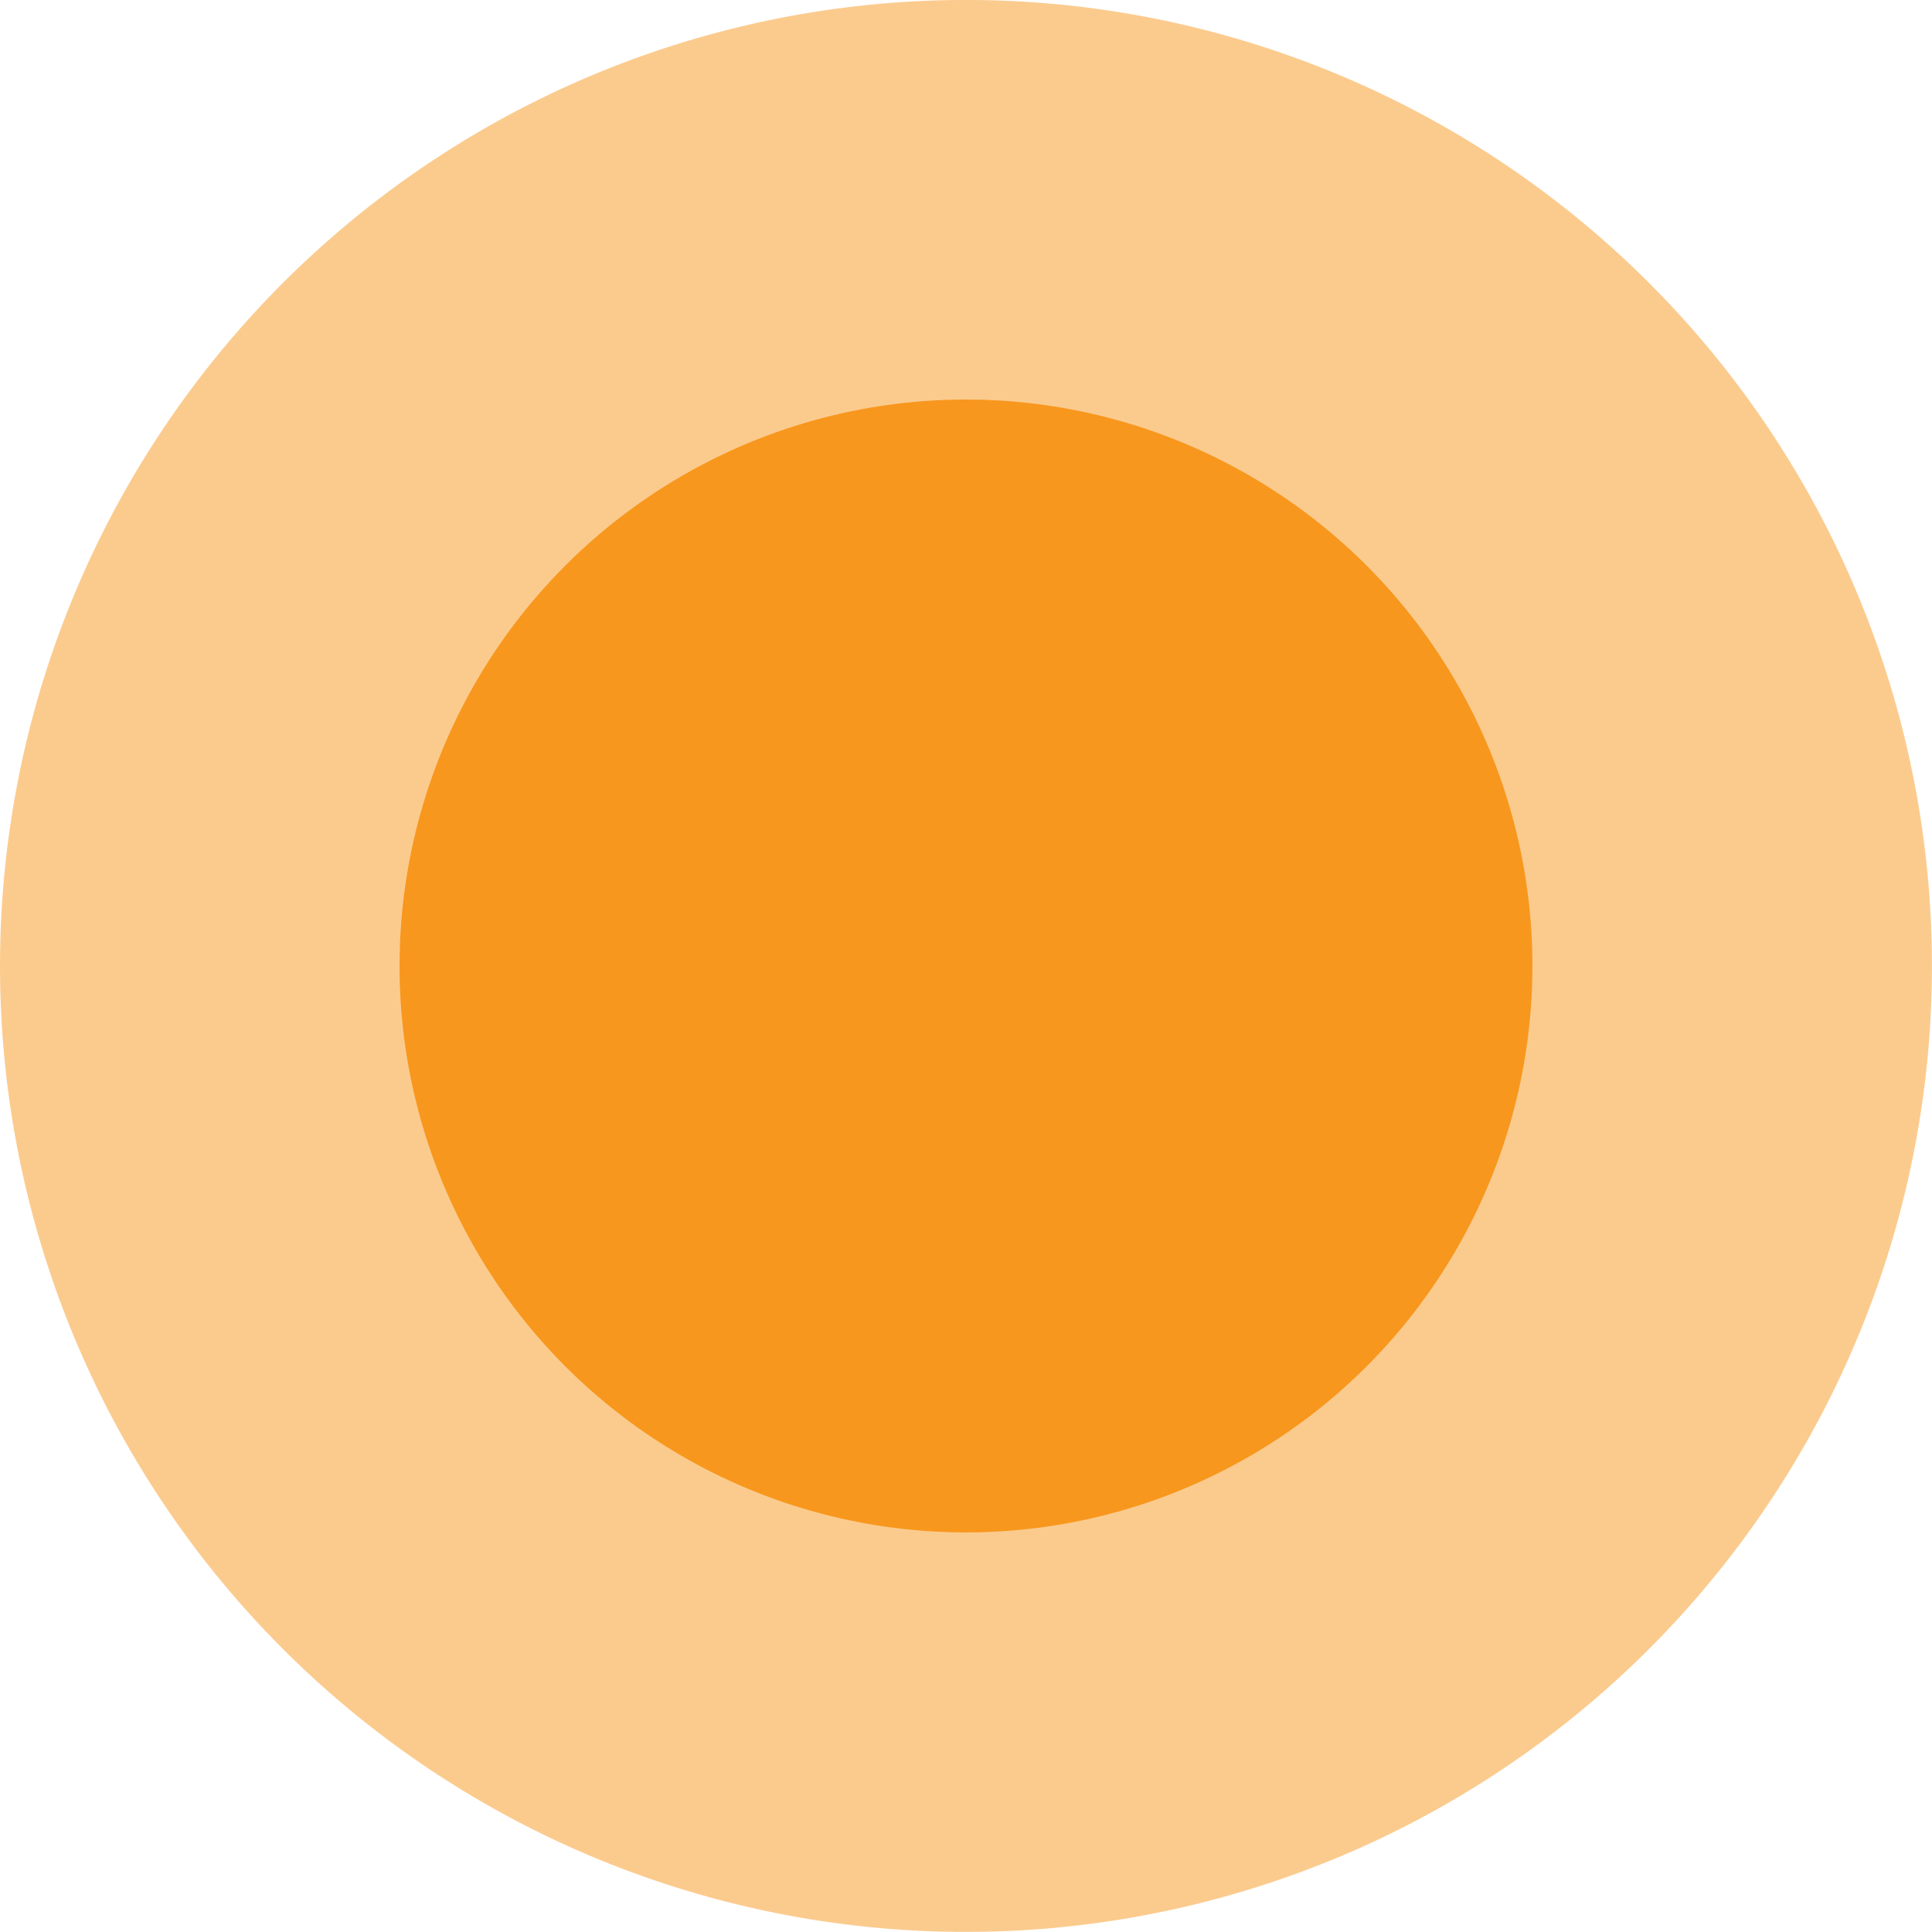 <?xml version="1.0" encoding="UTF-8"?>
<svg xmlns="http://www.w3.org/2000/svg" width="41.865" height="41.864" viewBox="0 0 41.865 41.864">
  <g id="Group_9801" data-name="Group 9801" transform="translate(-700.794 -1828.606)">
    <g id="Group_9689" data-name="Group 9689" transform="translate(691.086 1818.898)" opacity="0.5">
      <g id="Group_9688" data-name="Group 9688" transform="translate(9.708 9.707)">
        <path id="Path_12037" data-name="Path 12037" d="M31.043,10.11A20.932,20.932,0,1,1,10.11,31.043,20.933,20.933,0,0,1,31.043,10.11" transform="translate(-10.11 -10.11)" fill="#f8971d"></path>
      </g>
    </g>
    <g id="Group_9616" data-name="Group 9616" transform="translate(699.744 1827.557)">
      <g id="Group_9688-2" data-name="Group 9688" transform="translate(9.708 9.707)">
        <path id="Path_12037-2" data-name="Path 12037" d="M22.384,10.11A12.274,12.274,0,1,1,10.11,22.384,12.274,12.274,0,0,1,22.384,10.11" transform="translate(-10.11 -10.11)" fill="#f8971d"></path>
      </g>
    </g>
  </g>
</svg>
